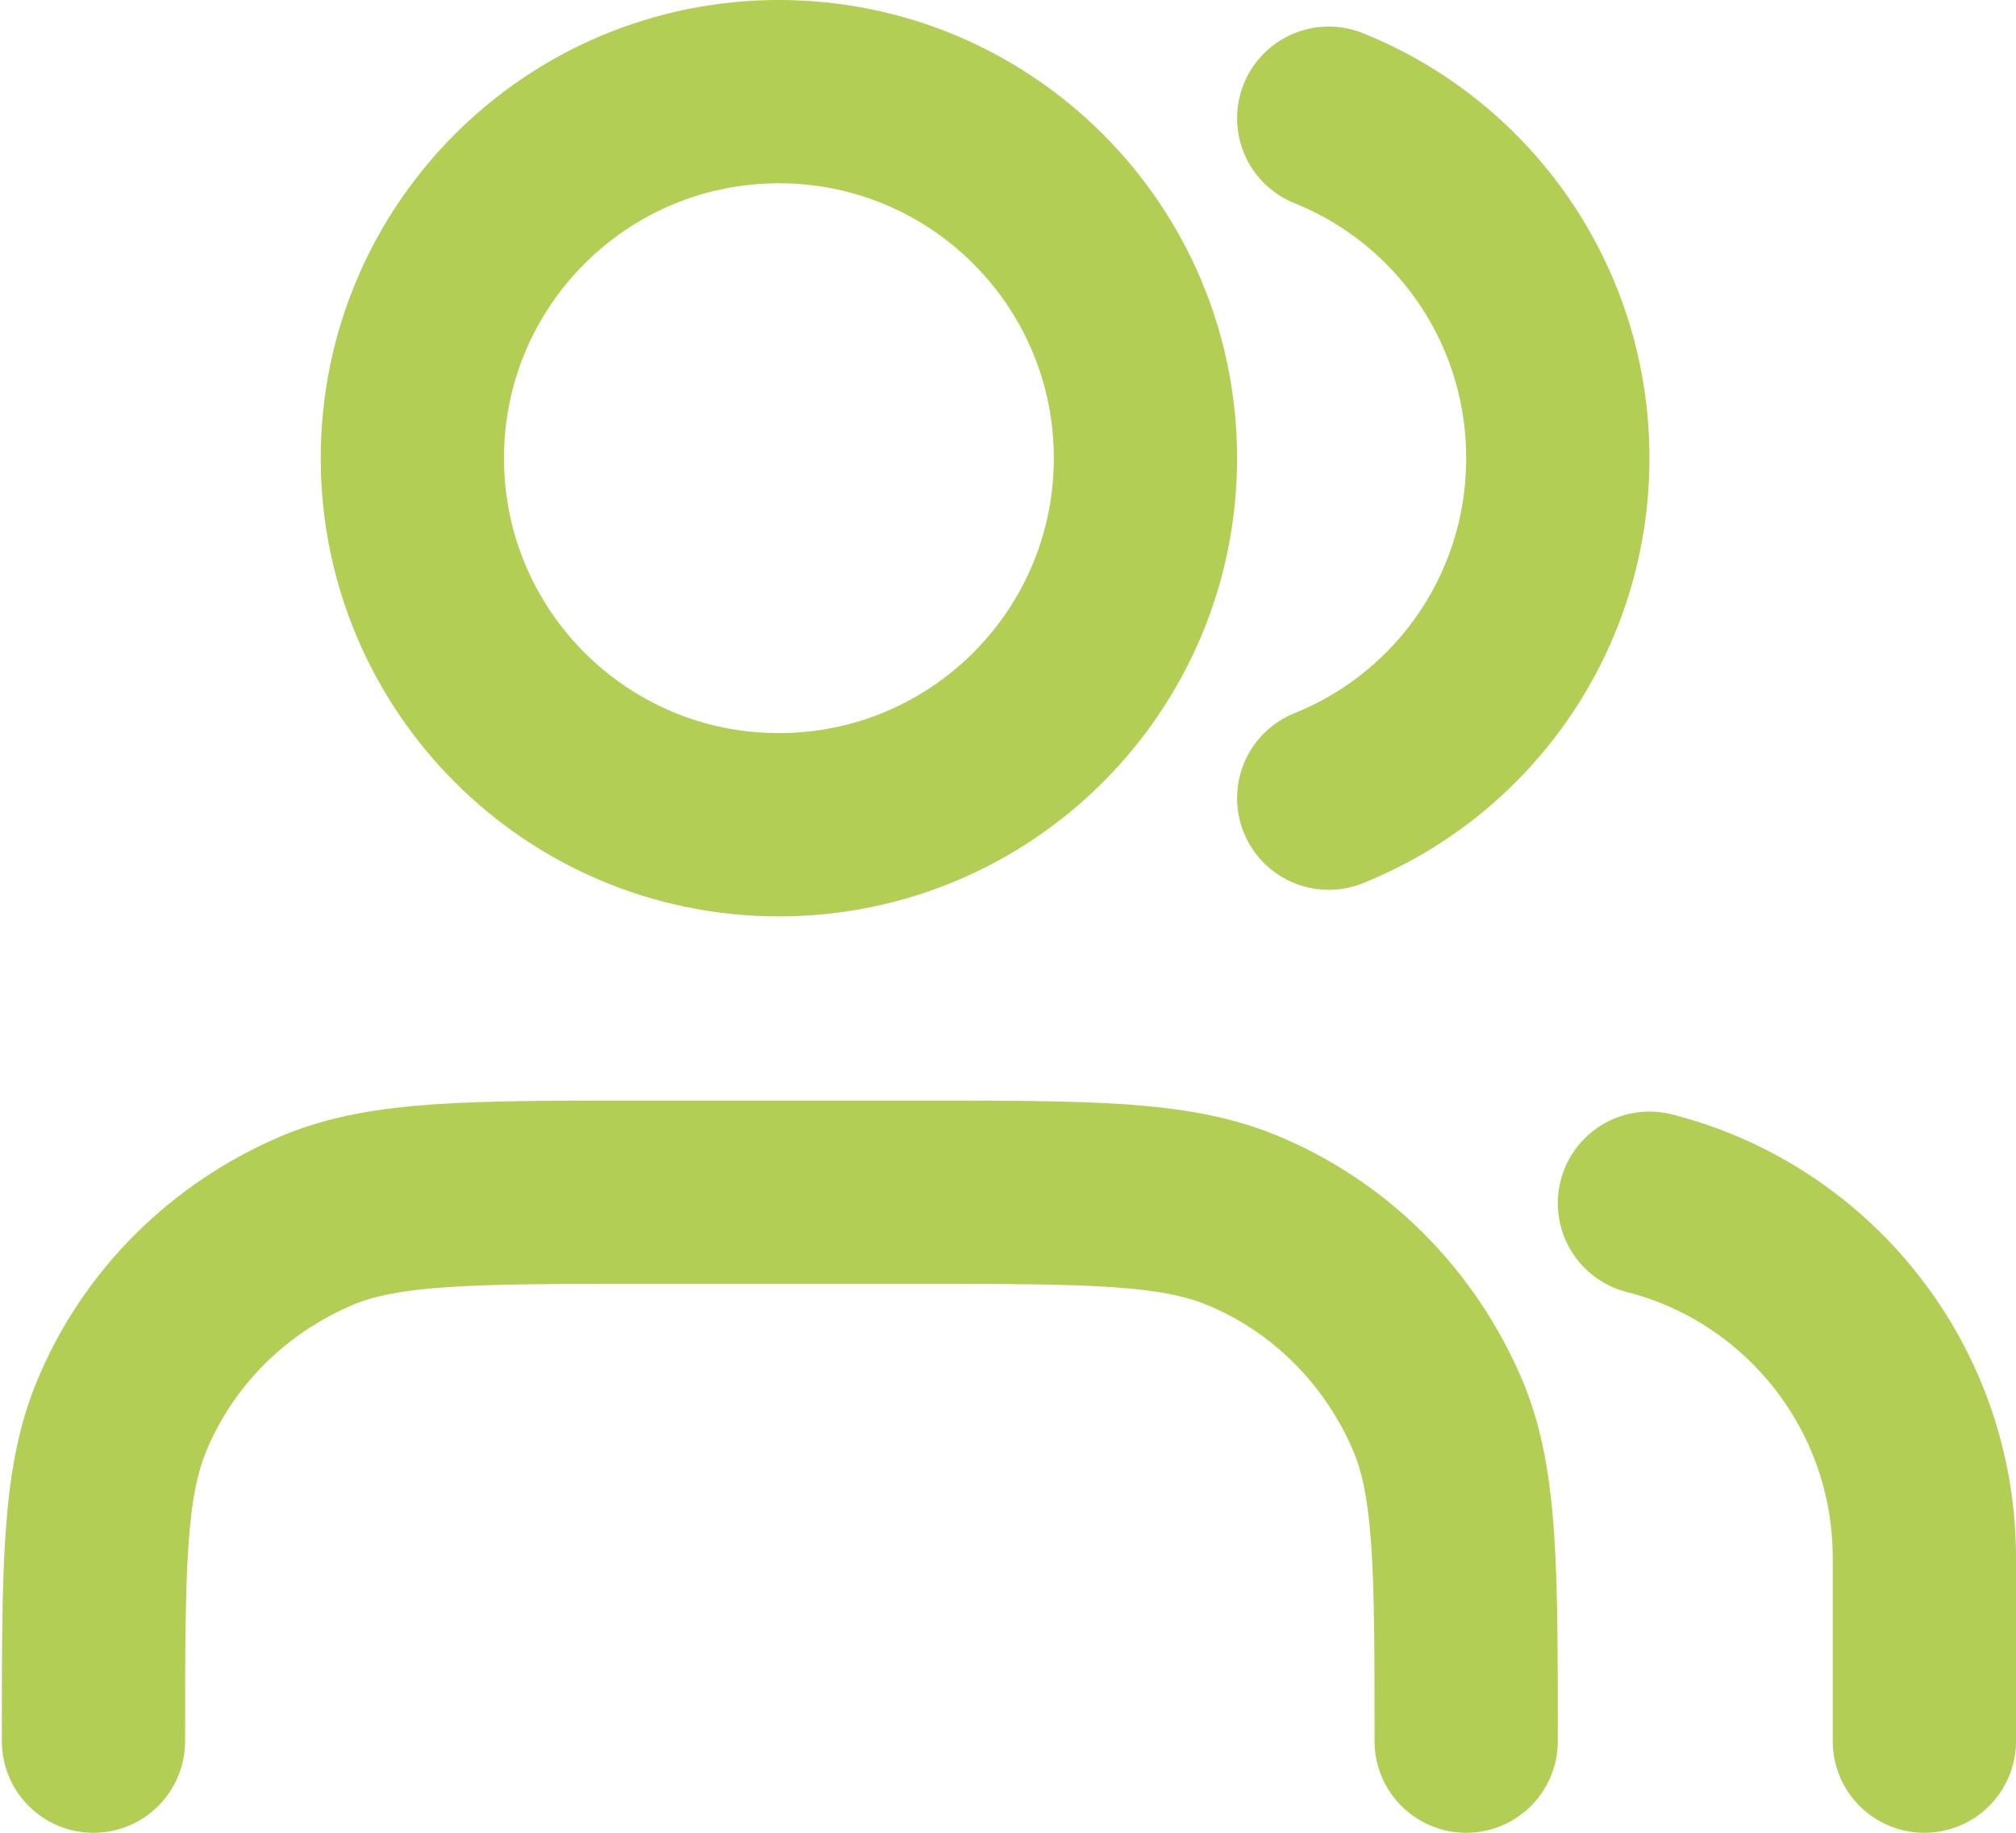 <?xml version="1.0" encoding="UTF-8"?>
<svg id="Layer_1" xmlns="http://www.w3.org/2000/svg" viewBox="0 0 22 20">
  <defs>
    <style>
      .cls-1 {
        fill: none;
        stroke: #b2ce54;
        stroke-linecap: round;
        stroke-linejoin: round;
        stroke-width: 2px;
      }
    </style>
  </defs>
  <path class="cls-1" d="M21,19v-2c0-1.86-1.27-3.43-3-3.87M14.5,1.29c1.47.59,2.5,2.03,2.5,3.71s-1.03,3.12-2.5,3.71M16,19c0-1.86,0-2.8-.3-3.53-.41-.98-1.18-1.76-2.16-2.16-.74-.3-1.67-.3-3.53-.3h-3c-1.86,0-2.8,0-3.53.3-.98.41-1.76,1.18-2.16,2.16-.3.74-.3,1.67-.3,3.53M12.5,5c0,2.21-1.79,4-4,4s-4-1.79-4-4S6.29,1,8.5,1s4,1.79,4,4Z"/>
</svg>